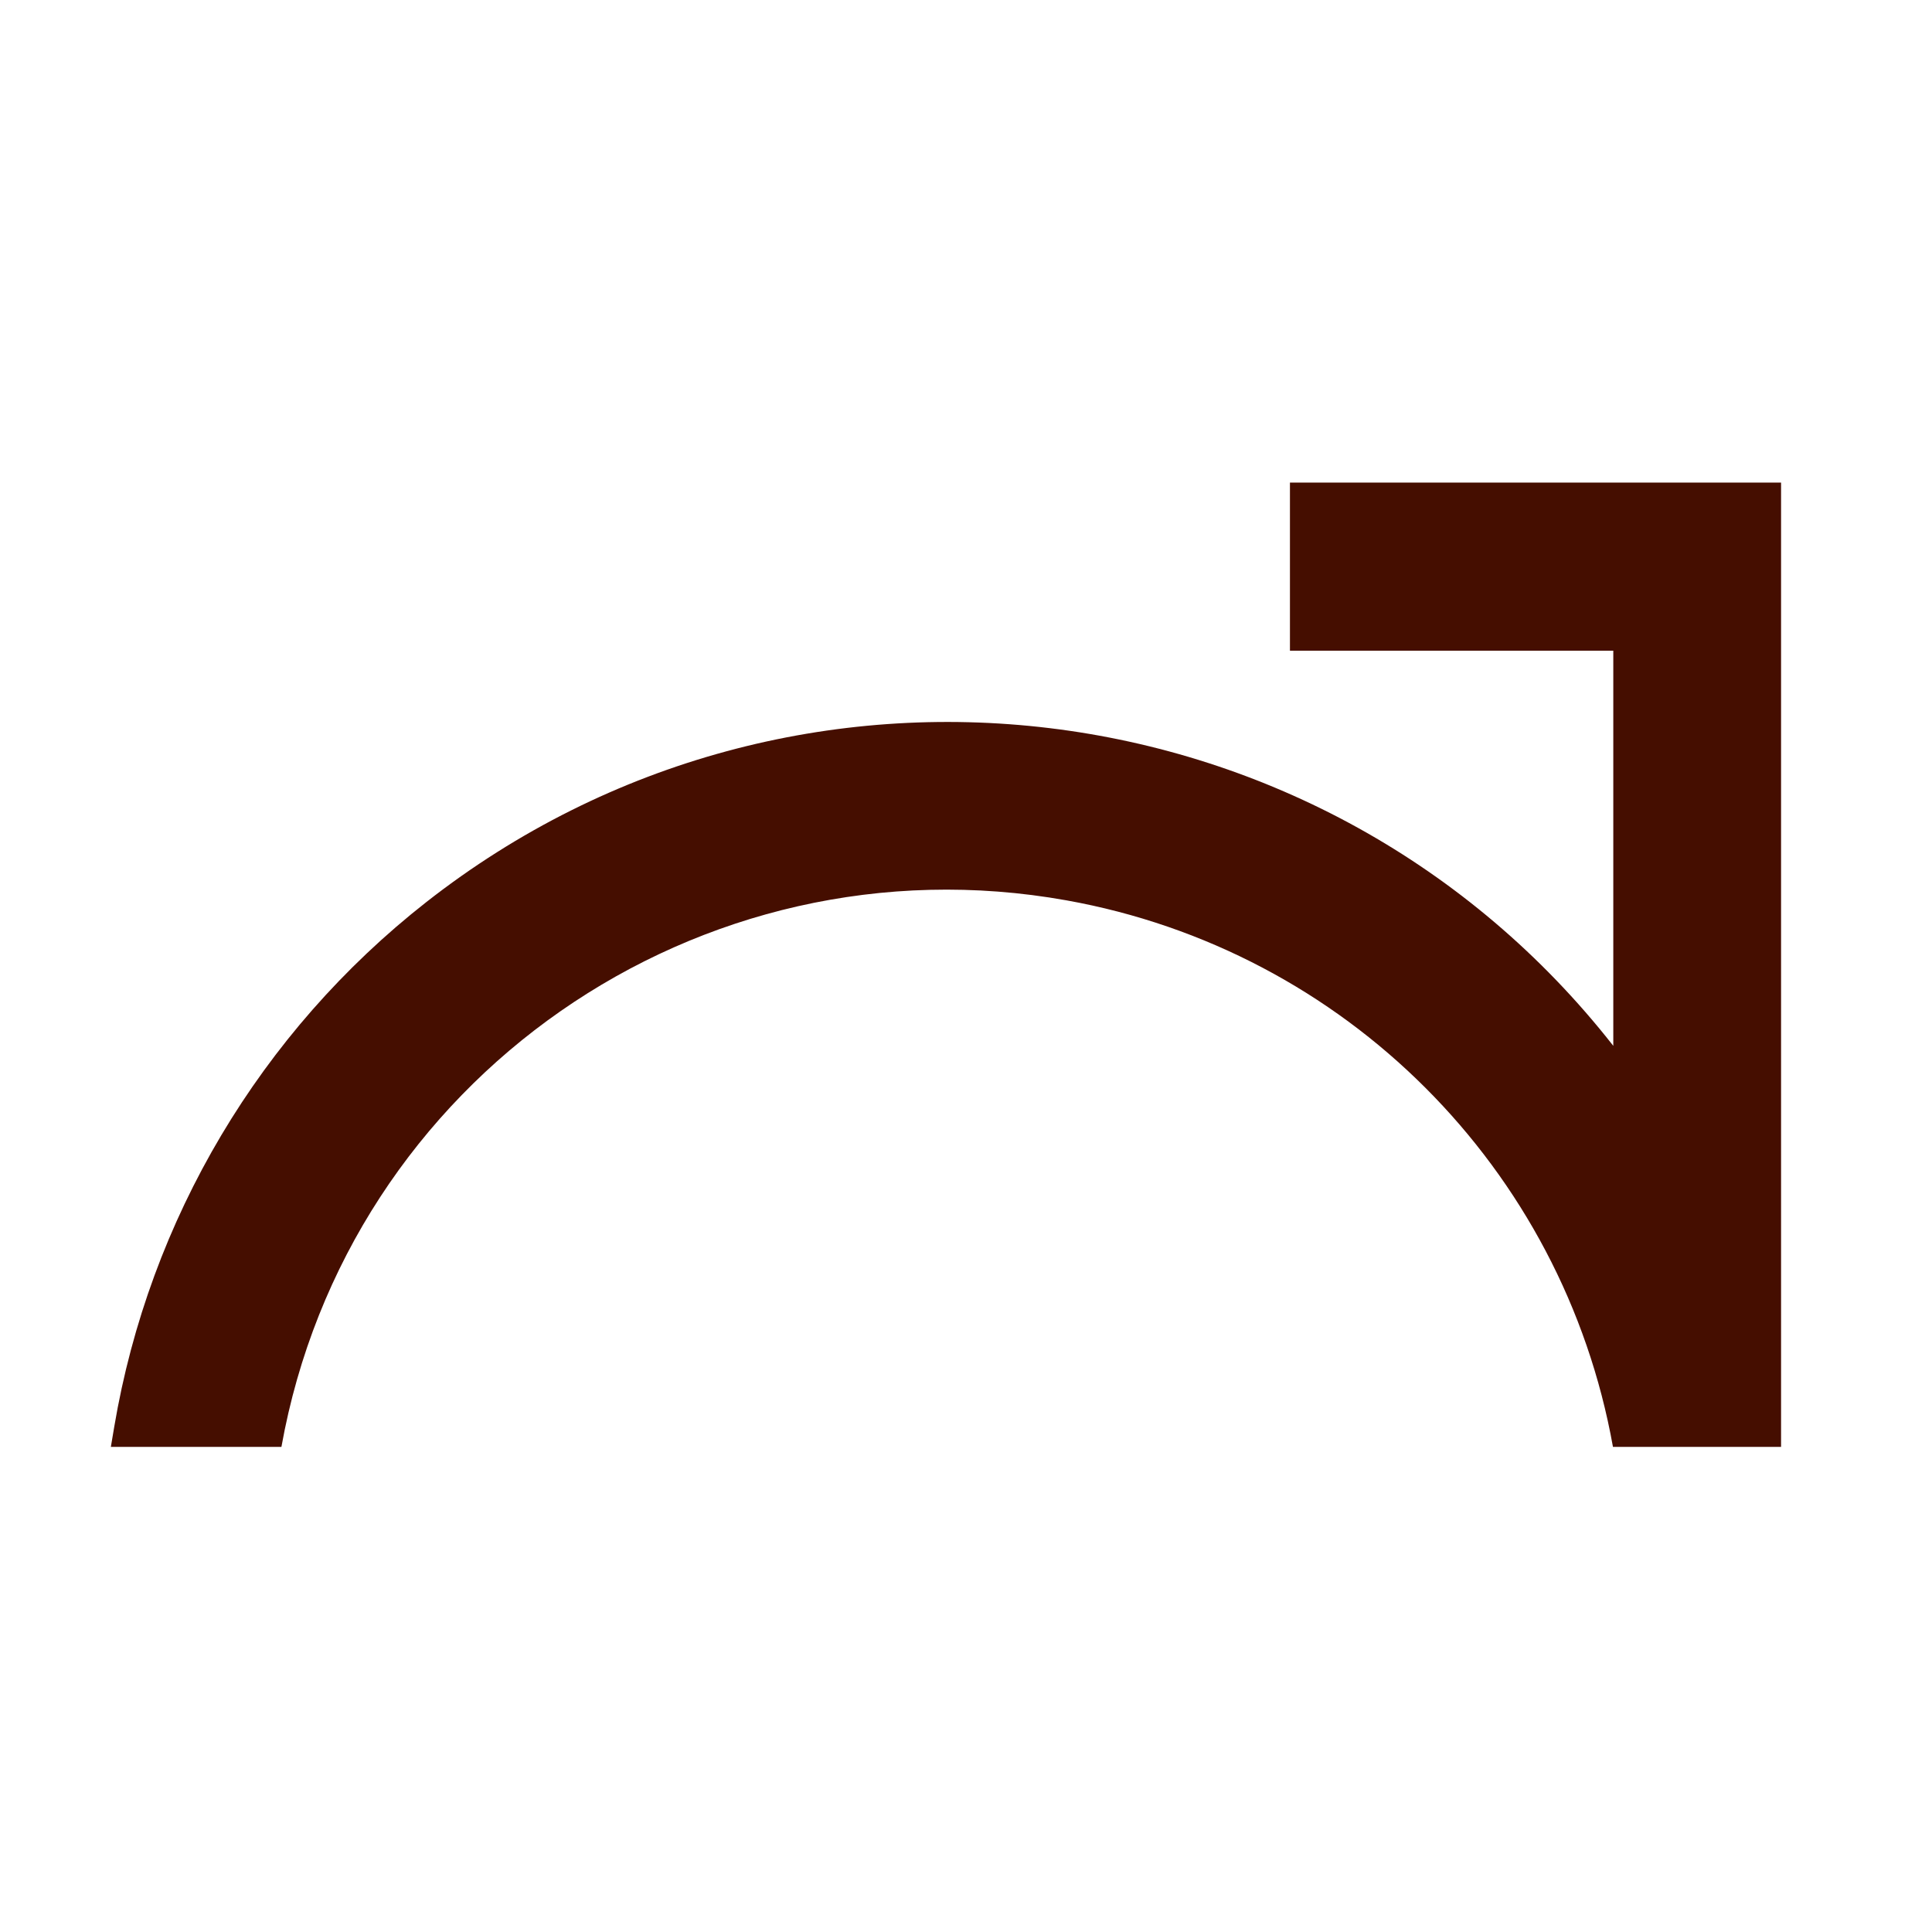 <svg xmlns="http://www.w3.org/2000/svg" viewBox="0 0 512 512"><defs><style>      .cls-1 {        fill: #450e00;      }    </style></defs><g><g id="Camada_1"><path class="cls-1" d="M341.85,127.89v44.55h85.69v104.72c-76.35-97.39-217.19-114.44-314.57-38.09-43.93,34.44-73.42,84.03-82.7,139.08l-.89,5.29h45.2c17.45-97.44,110.59-162.29,208.03-144.84,73.83,13.22,131.62,71.01,144.84,144.84h44.55V127.89h-130.15Z"></path></g></g></svg>